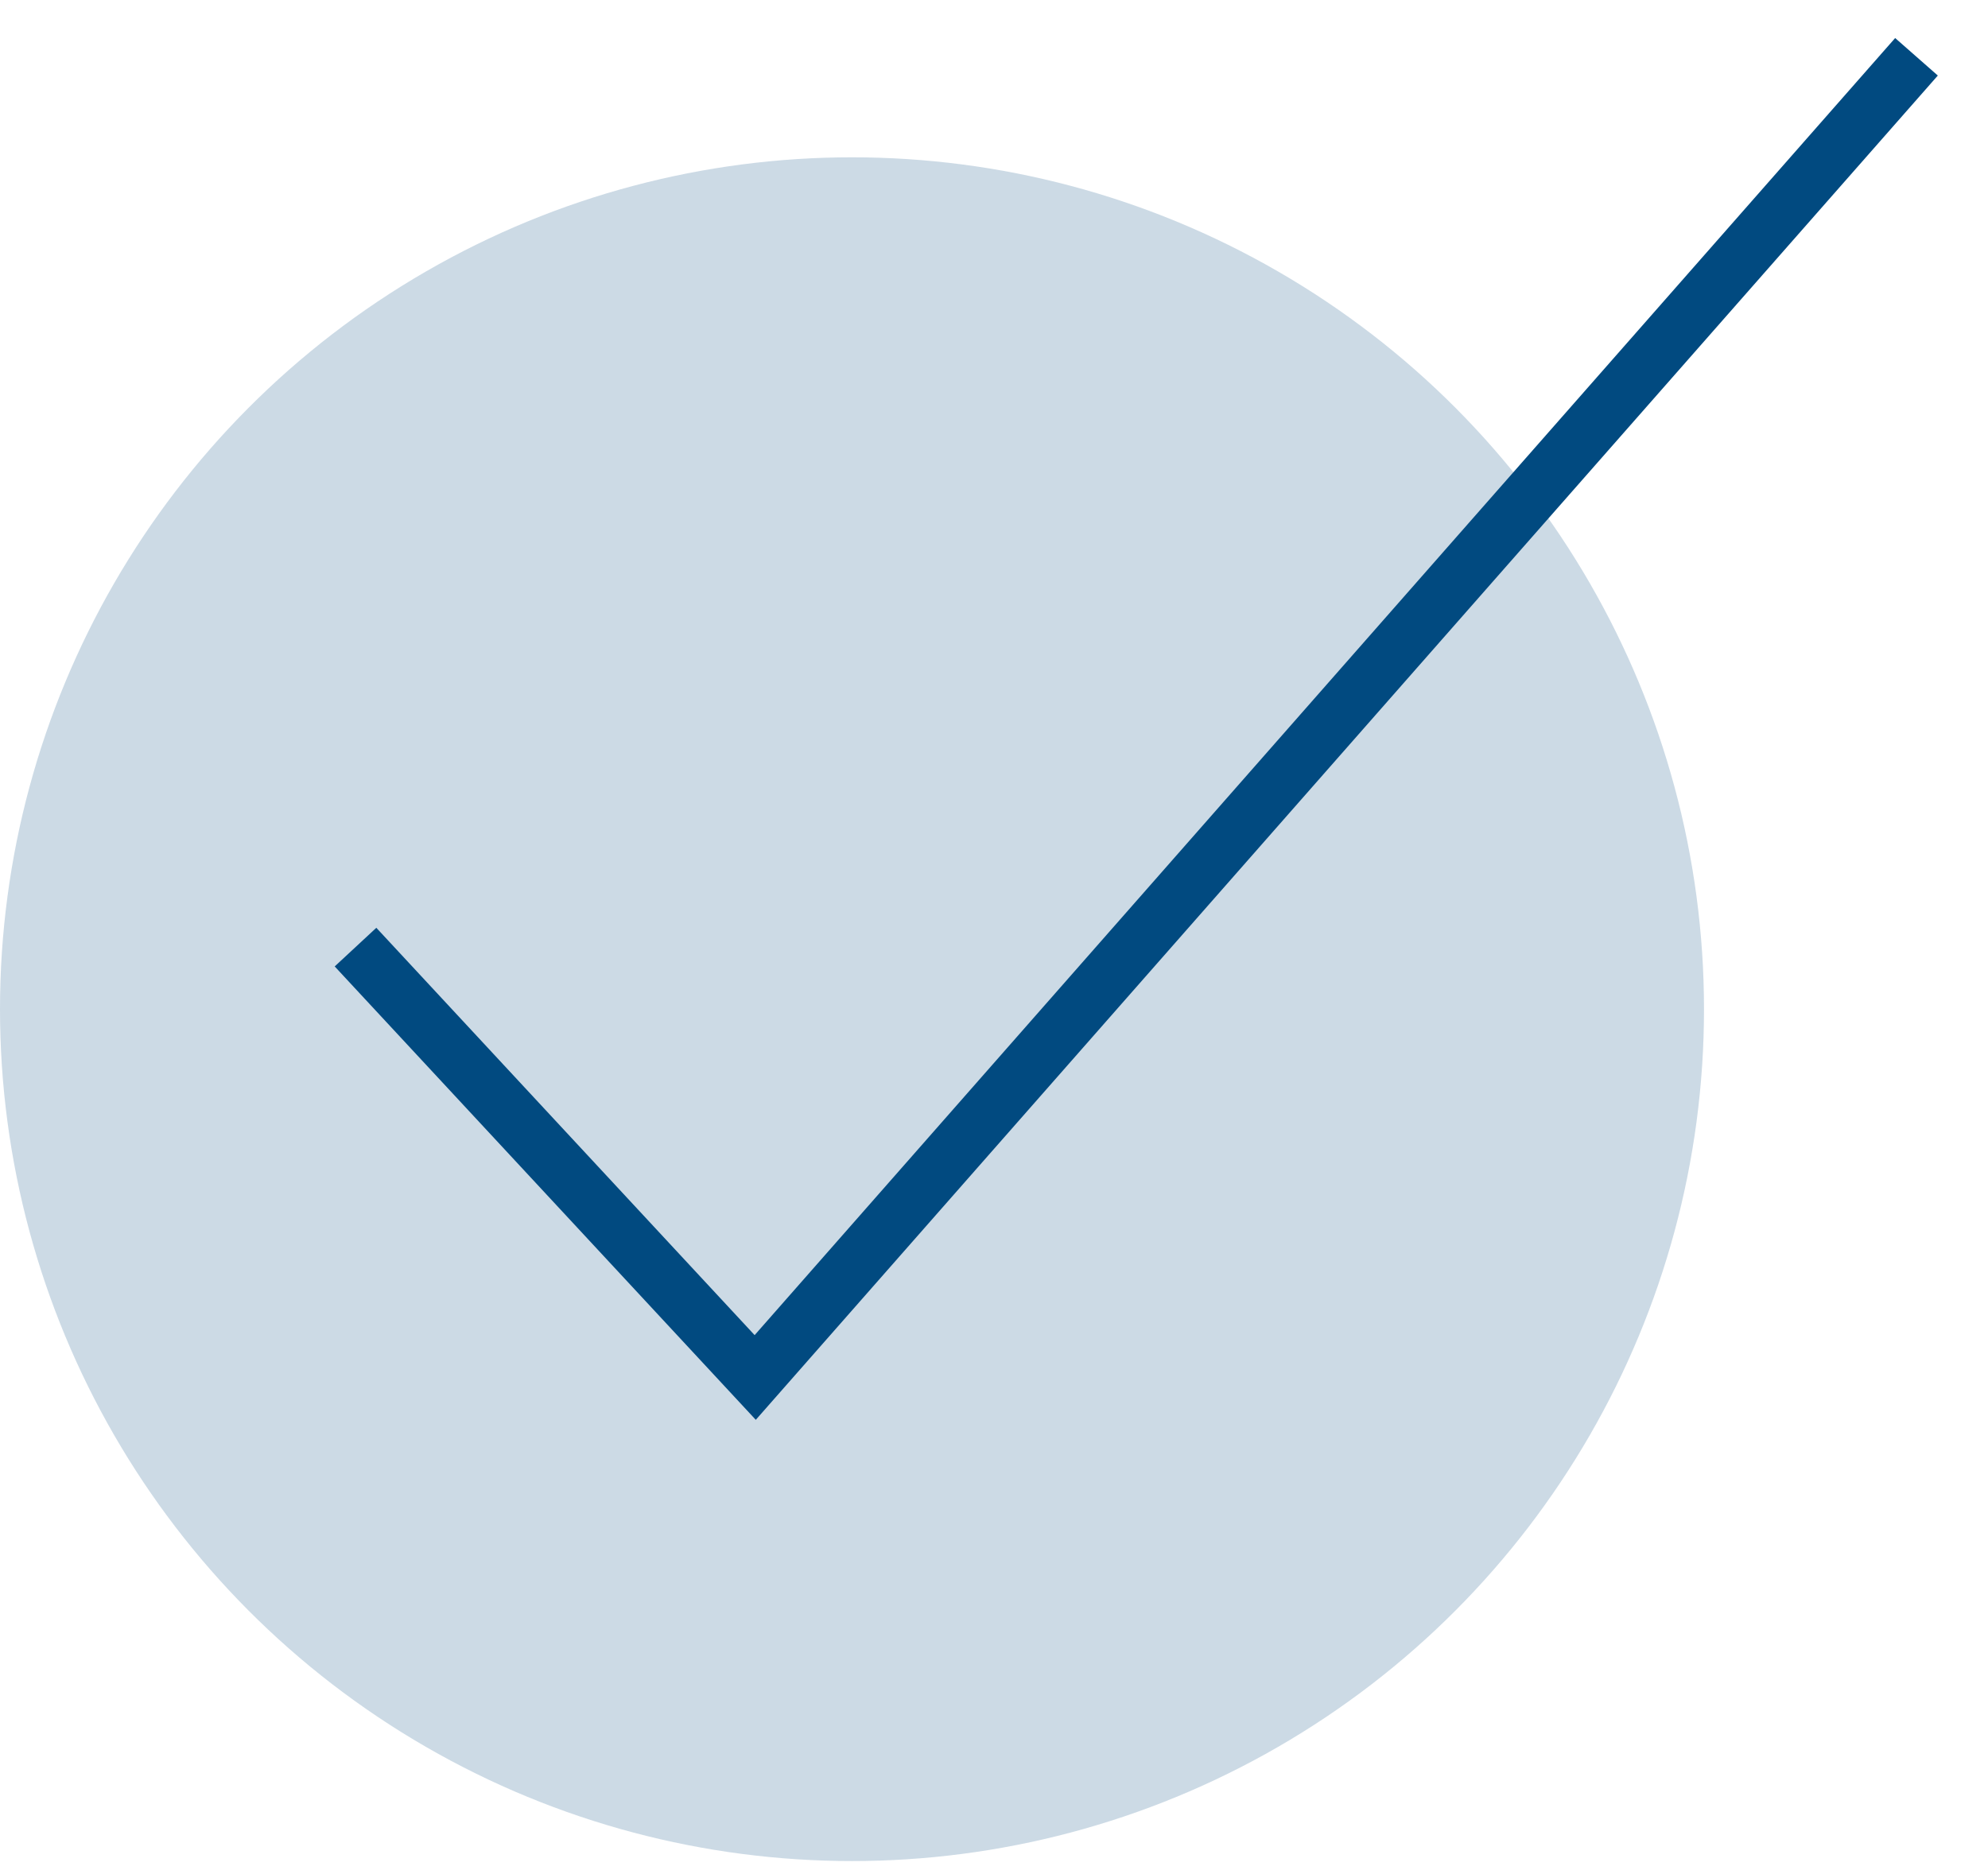 <svg width="35" height="33" viewBox="0 0 35 33" fill="none" xmlns="http://www.w3.org/2000/svg">
<circle cx="15" cy="17.77" r="15" fill="#014A80" fill-opacity="0.2"/>
<path d="M6.259 16.677L13.296 24.255L33.741 1" stroke="#014A80" stroke-miterlimit="10"/>
</svg>

